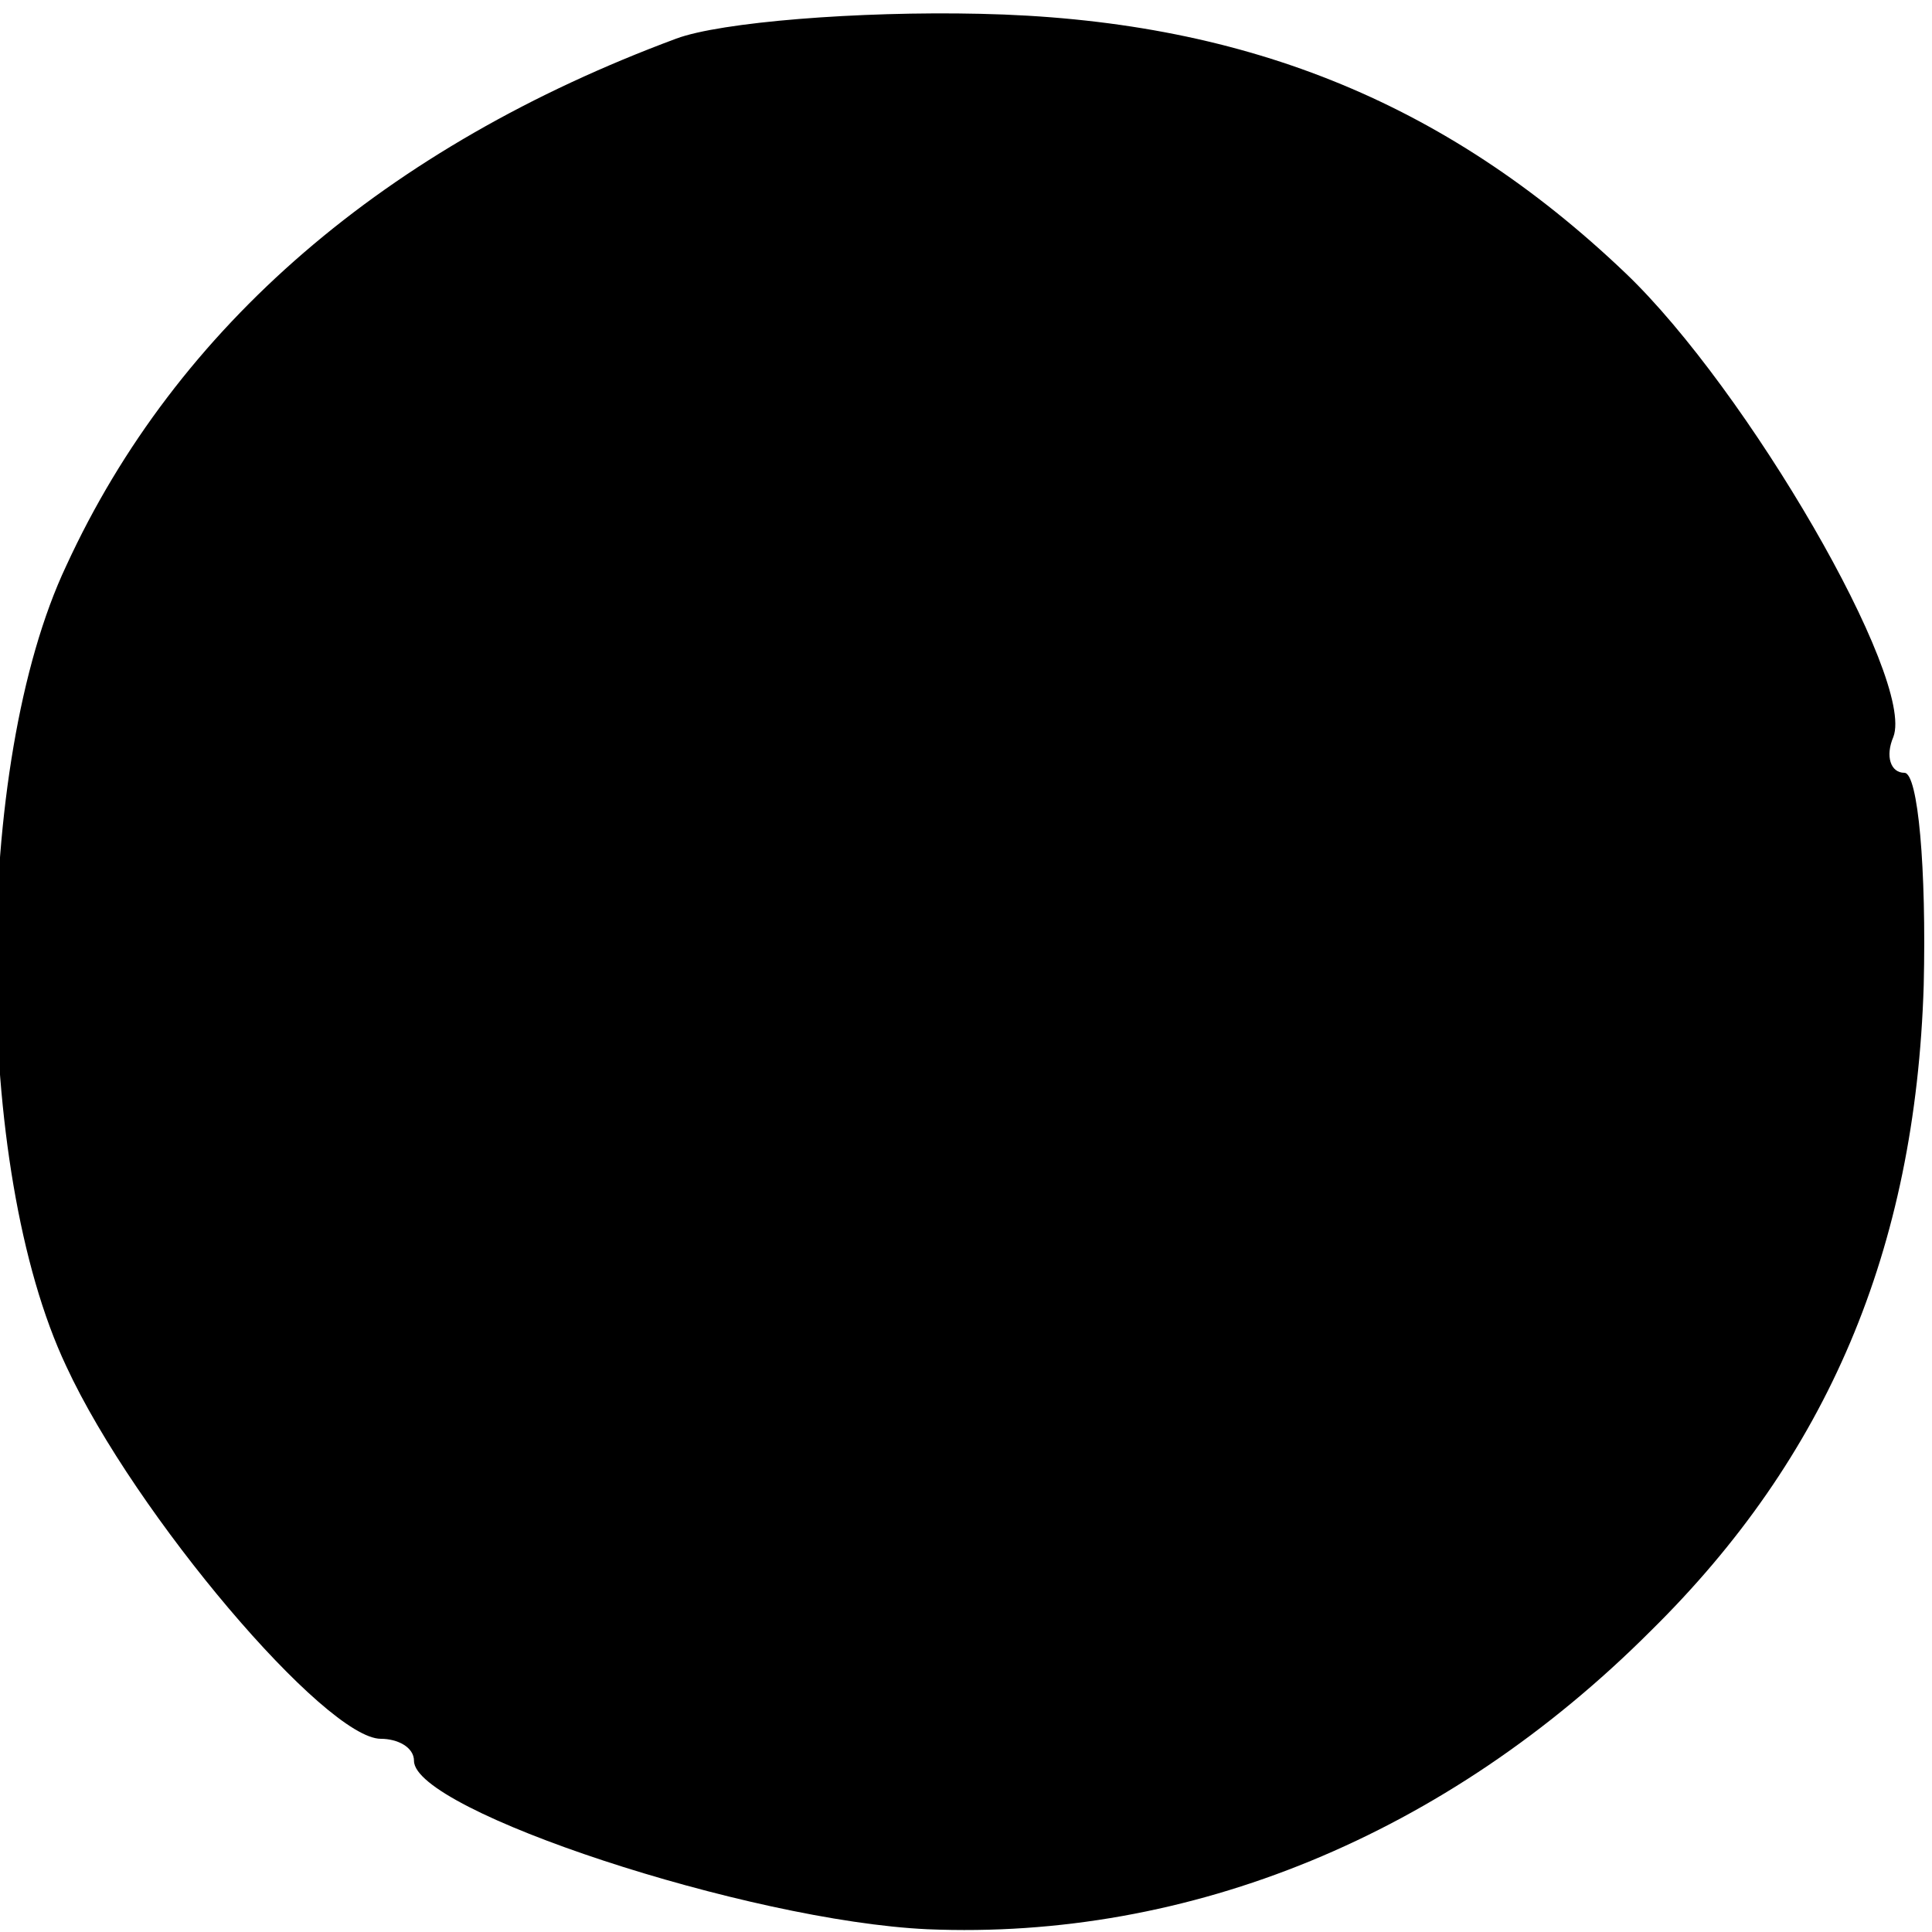 <svg version="1.0" xmlns="http://www.w3.org/2000/svg" width="93.333" height="93.333" viewBox="0 0 70 70"><path d="M24.5 1.4C14 5.3 6.4 11.8 2.4 20.5c-3.4 7.2-3.4 21.8 0 29C4.9 54.9 11.8 63 13.8 63c.6 0 1.2.3 1.2.8 0 1.8 12.1 5.8 18.6 6.1 9.5.4 18.8-3.4 26.2-10.8 6.4-6.3 9.6-13.8 9.9-23.4.1-4.2-.2-7.7-.7-7.7s-.7-.6-.4-1.3c.8-2.1-5.3-12.6-9.7-16.8C52.3 3.6 44.9.7 35.5.5c-4.4-.1-9.4.3-11 .9"/></svg>